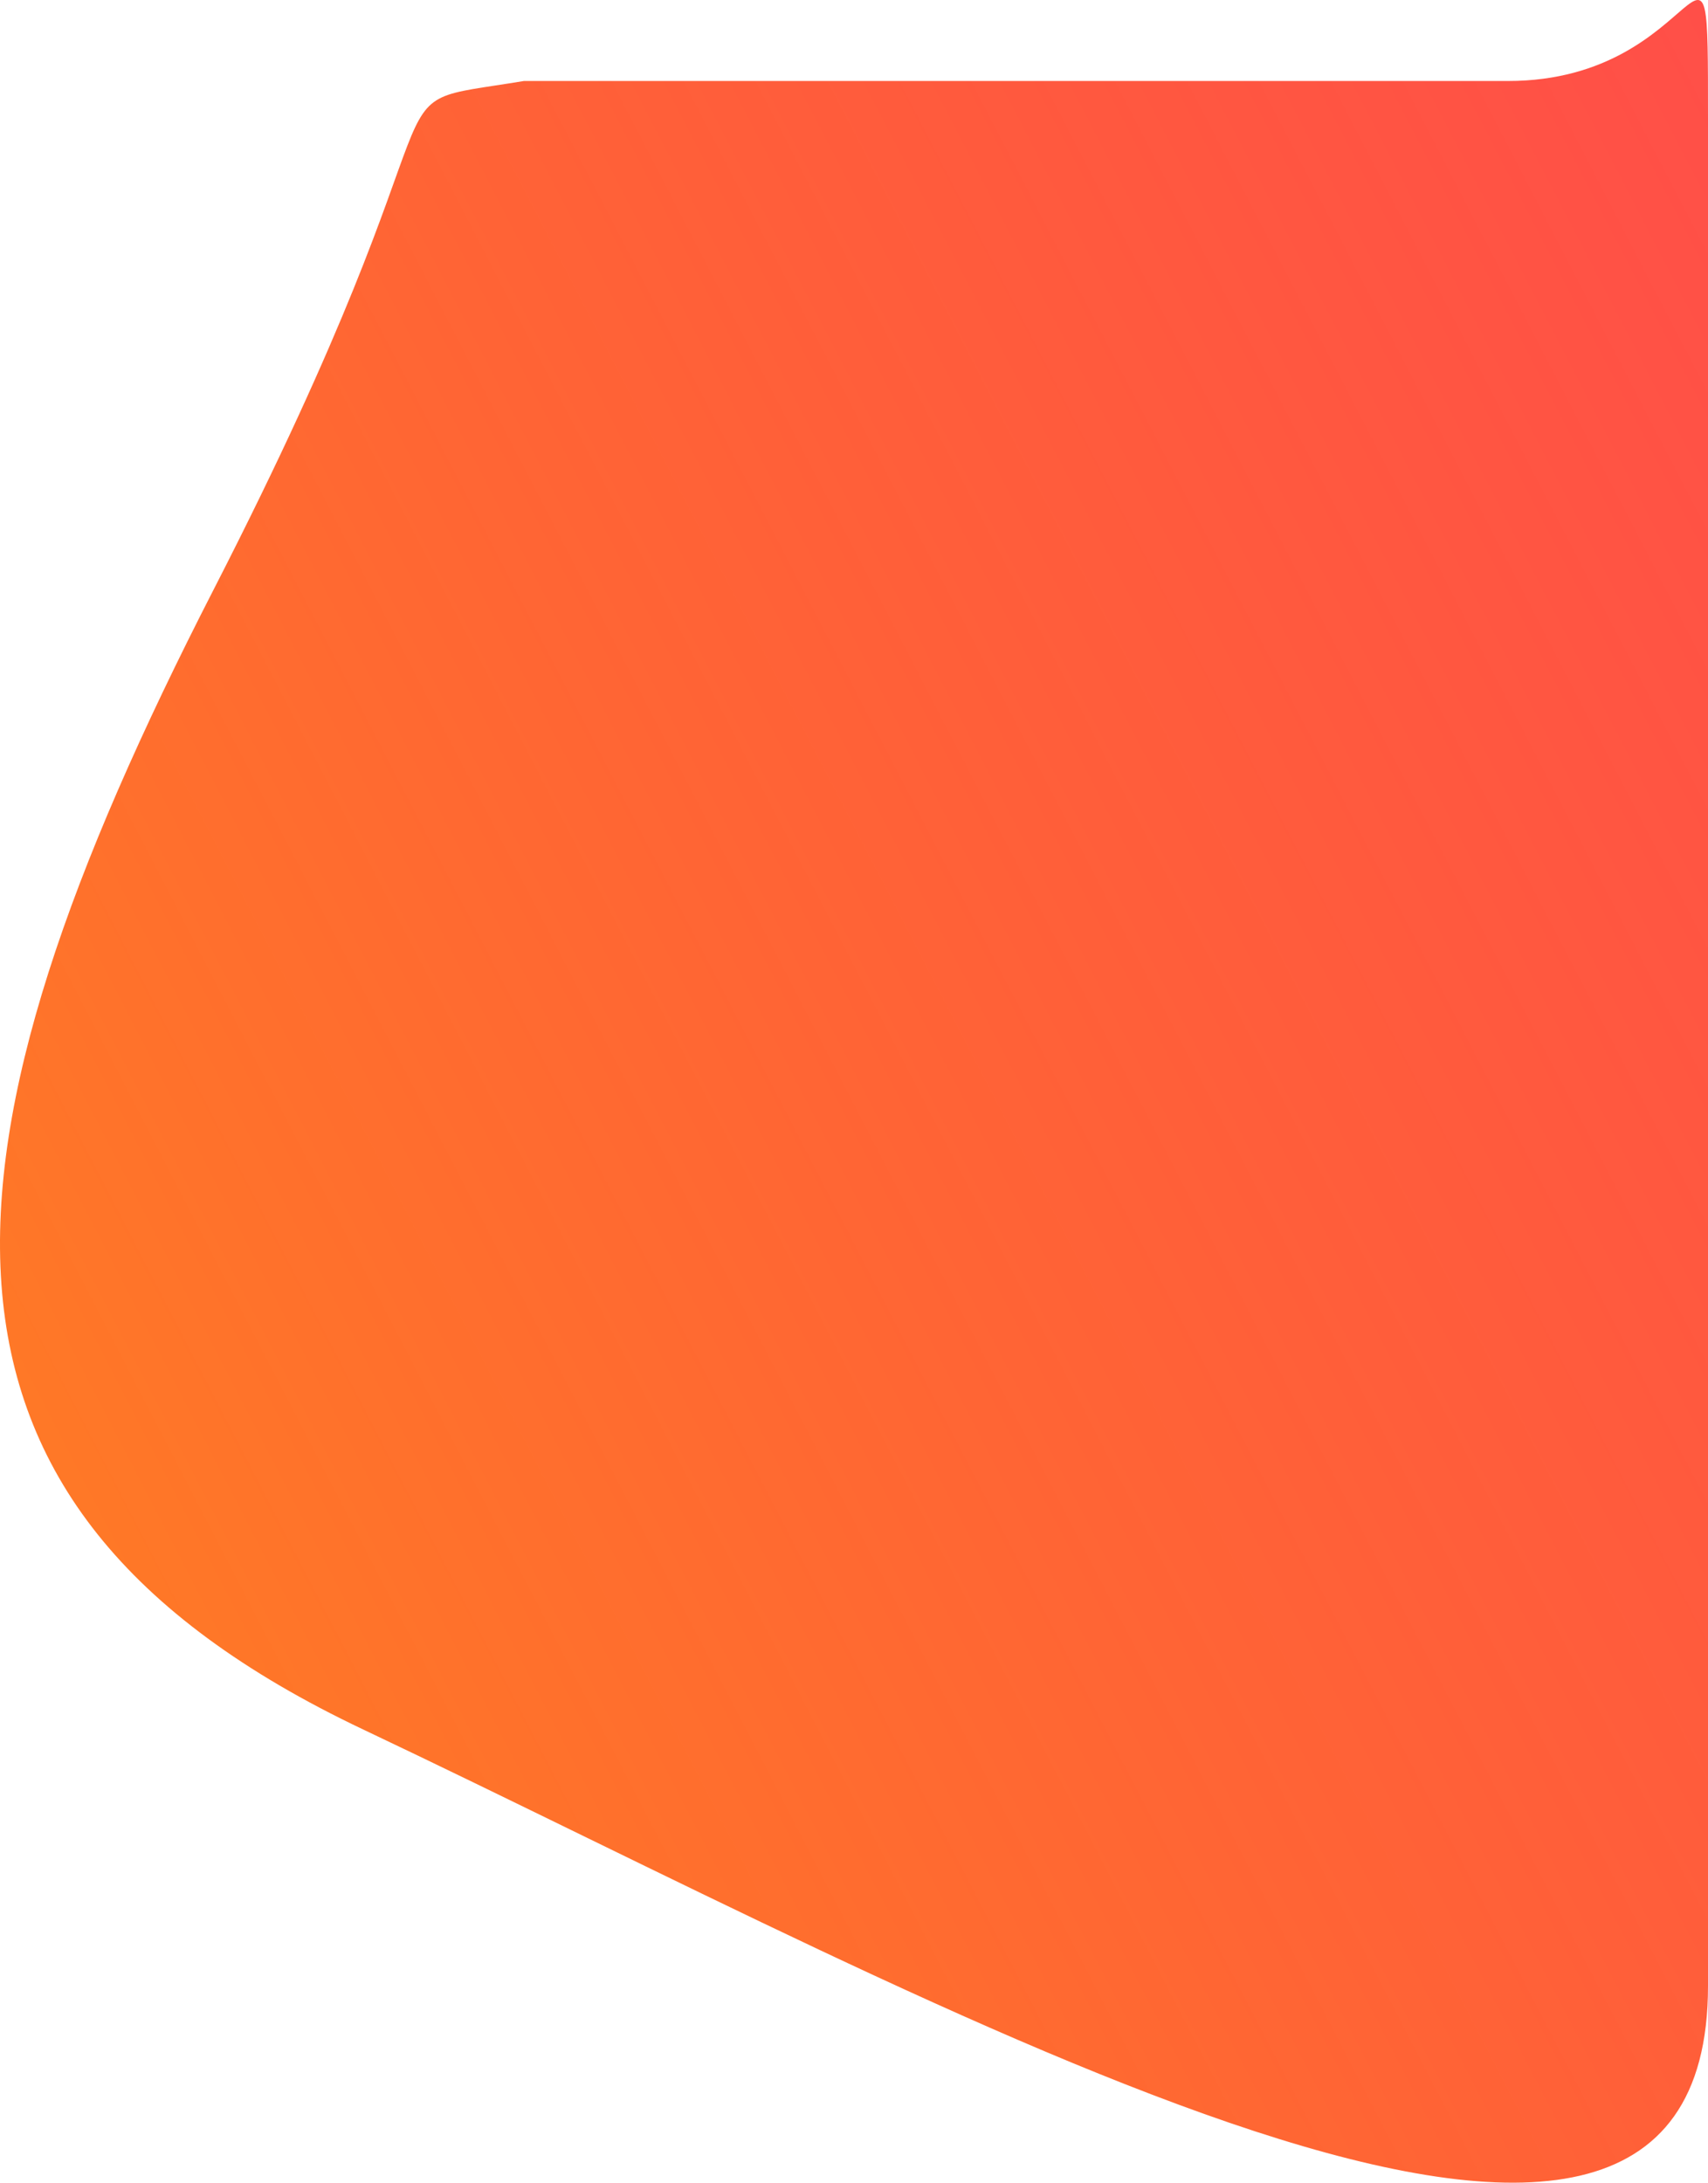 <svg xmlns="http://www.w3.org/2000/svg" xmlns:xlink="http://www.w3.org/1999/xlink" width="998.886" height="1276.407" viewBox="0 0 998.886 1276.407"><defs><linearGradient id="a" x1="1.124" y1="0.019" x2="0.029" y2="0.853" gradientUnits="objectBoundingBox"><stop offset="0" stop-color="red" stop-opacity="0.702"/><stop offset="1" stop-color="#ff6f00" stop-opacity="0.871"/></linearGradient></defs><path d="M306.5-31.5H882c117,0,117-119.72,117,21.5V1082.5c0,264.56-445.111,11.84-786.5-150C-67,800-42.929,593.465,125,266,285-46,206.667-15,306.5-31.5Z" transform="translate(-0.114 78.868)" fill="url(#a)"/></svg>